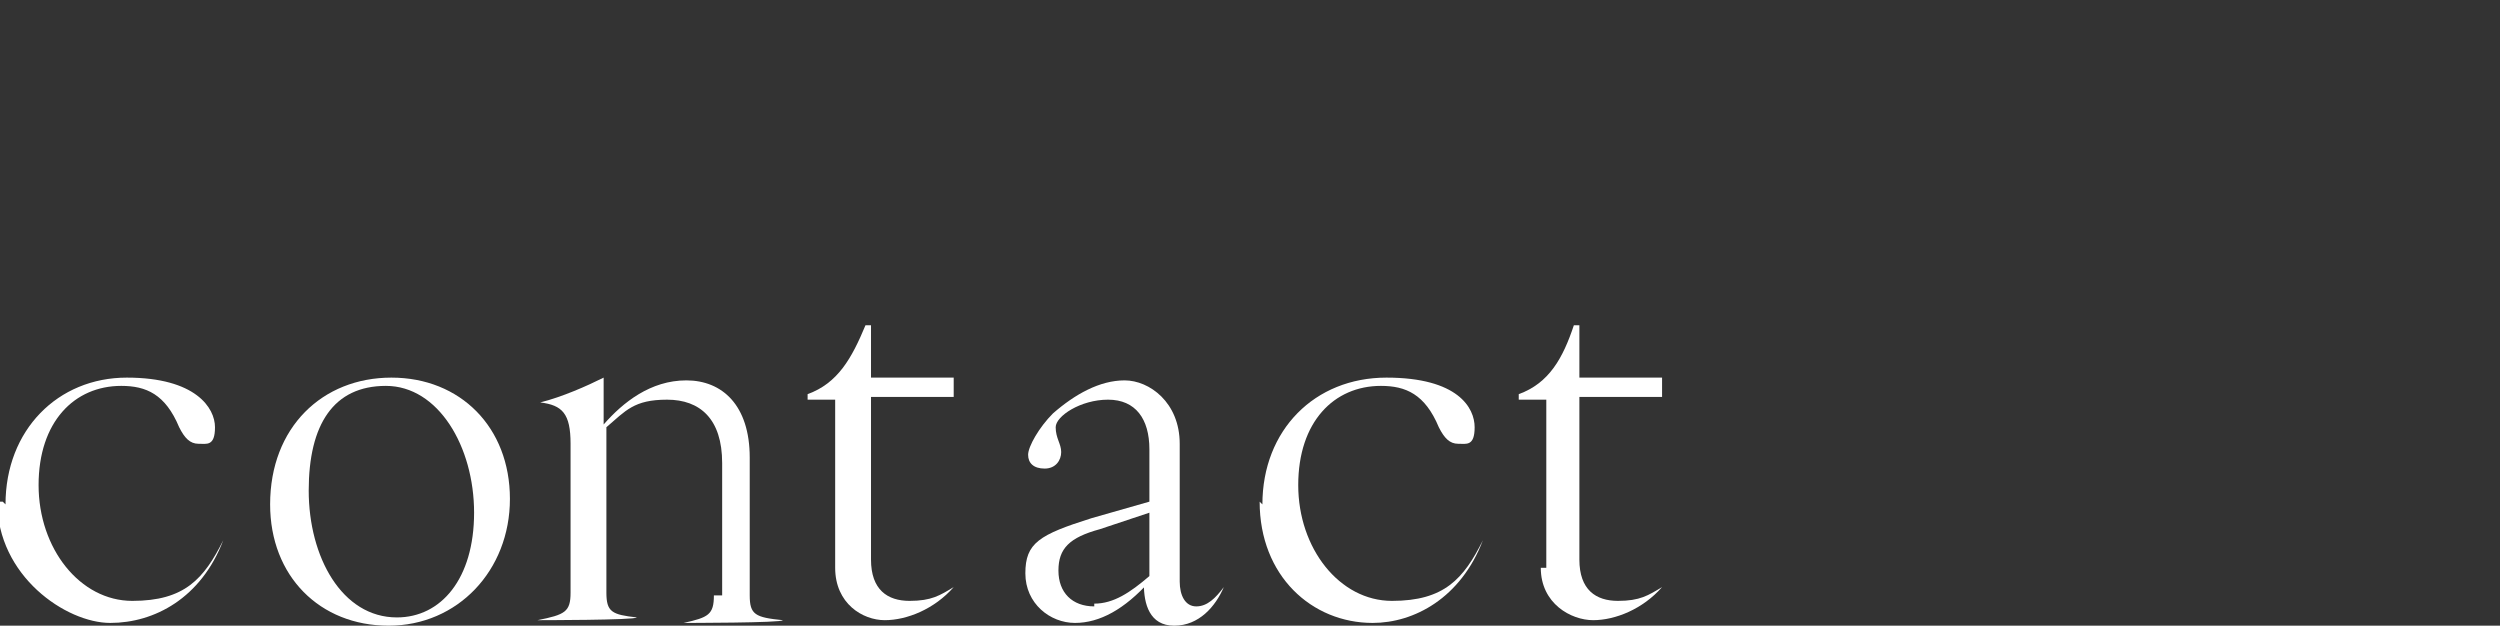 <?xml version="1.0" encoding="UTF-8"?>
<svg id="_レイヤー_2" xmlns="http://www.w3.org/2000/svg" version="1.1" viewBox="0 0 90.7 22.7">
  <rect x="0" y="0" width="90.7" height="22.7" fill="#333333" stroke="none"/>
  <!-- Generator: Adobe Illustrator 29.2.1, SVG Export Plug-In . SVG Version: 2.1.0 Build 116)  -->
  <defs>
    <style>
      .st0 {
        fill: #fff;
      }
    </style>
  </defs>
  <g id="_レイヤー_1-2">
    <g>
      <path class="st0" d="M.2,18.3c0-2.7,1.9-4.6,4.4-4.6s3.2,1.1,3.2,1.8-.3.6-.6.6-.5-.2-.7-.6c-.5-1.2-1.2-1.5-2.1-1.5-1.7,0-3,1.3-3,3.6s1.5,4.2,3.4,4.2,2.6-.8,3.3-2.2h0c-.8,2.1-2.5,3-4.1,3s-4.1-1.7-4.1-4.4h.2Z"/>
      <path class="st0" d="M9.8,18.3c0-2.8,1.9-4.6,4.4-4.6s4.3,1.8,4.3,4.4-1.9,4.6-4.4,4.6-4.3-1.8-4.3-4.4ZM14.4,22.4c1.6,0,2.8-1.4,2.8-3.8s-1.3-4.6-3.2-4.6-2.8,1.4-2.8,3.8,1.2,4.6,3.2,4.6Z"/>
      <path class="st0" d="M26.2,21.5v-4.7c0-1.6-.8-2.3-2-2.3s-1.5.4-2.2,1v6c0,.7.2.8,1.1.9h0c0,.1-3.6.1-3.6.1h0c1-.2,1.2-.3,1.2-1v-5.4c0-1.1-.3-1.4-1.1-1.5h0c.8-.2,1.7-.6,2.3-.9h0v1.7c.7-.8,1.7-1.6,3-1.6s2.3.9,2.3,2.8v5c0,.7.2.8,1.2.9h0c0,.1-3.6.1-3.6.1h0c.9-.2,1.1-.3,1.1-1h.3Z"/>
      <path class="st0" d="M30.3,20.7v-6.2h-1v-.2c1.1-.4,1.6-1.3,2.1-2.5h.2v1.9h3v.7h-3v5.9c0,1.1.6,1.5,1.4,1.5s1.1-.2,1.6-.5h0c-.7.8-1.7,1.2-2.5,1.2s-1.8-.6-1.8-1.9h0Z"/>
      <path class="st0" d="M41.7,21.1c-.9,1-1.8,1.5-2.7,1.5s-1.8-.7-1.8-1.8.5-1.4,2.4-2l2.1-.6v-1.9c0-1.1-.5-1.8-1.5-1.8s-1.9.6-1.9,1,.2.6.2.9-.2.6-.6.6-.6-.2-.6-.5.4-1,.9-1.5c.8-.7,1.7-1.2,2.6-1.2s2,.8,2,2.3v5c0,.5.2.9.6.9s.7-.3,1-.7h0c-.3.7-.9,1.4-1.8,1.4s-1.1-.8-1.1-1.5h.1ZM39.7,21.9c.7,0,1.3-.4,2-1v-2.3l-1.8.6c-1.1.3-1.5.7-1.5,1.5s.5,1.3,1.3,1.3h0Z"/>
      <path class="st0" d="M45.8,18.3c0-2.7,1.9-4.6,4.5-4.6s3.2,1.1,3.2,1.8-.3.6-.6.6-.5-.2-.7-.6c-.5-1.2-1.2-1.5-2.1-1.5-1.7,0-3,1.3-3,3.6s1.5,4.2,3.4,4.2,2.6-.8,3.3-2.2h0c-.8,2.1-2.5,3-4,3-2.2,0-4.1-1.7-4.1-4.4h0Z"/>
      <path class="st0" d="M56.1,20.7v-6.2h-1v-.2c1.1-.4,1.6-1.3,2-2.5h.2v1.9h3v.7h-3v5.9c0,1.1.6,1.5,1.4,1.5s1.1-.2,1.6-.5h0c-.7.8-1.7,1.2-2.5,1.2s-1.9-.6-1.9-1.9h.2Z"/>
    </g>
  </g>
</svg>